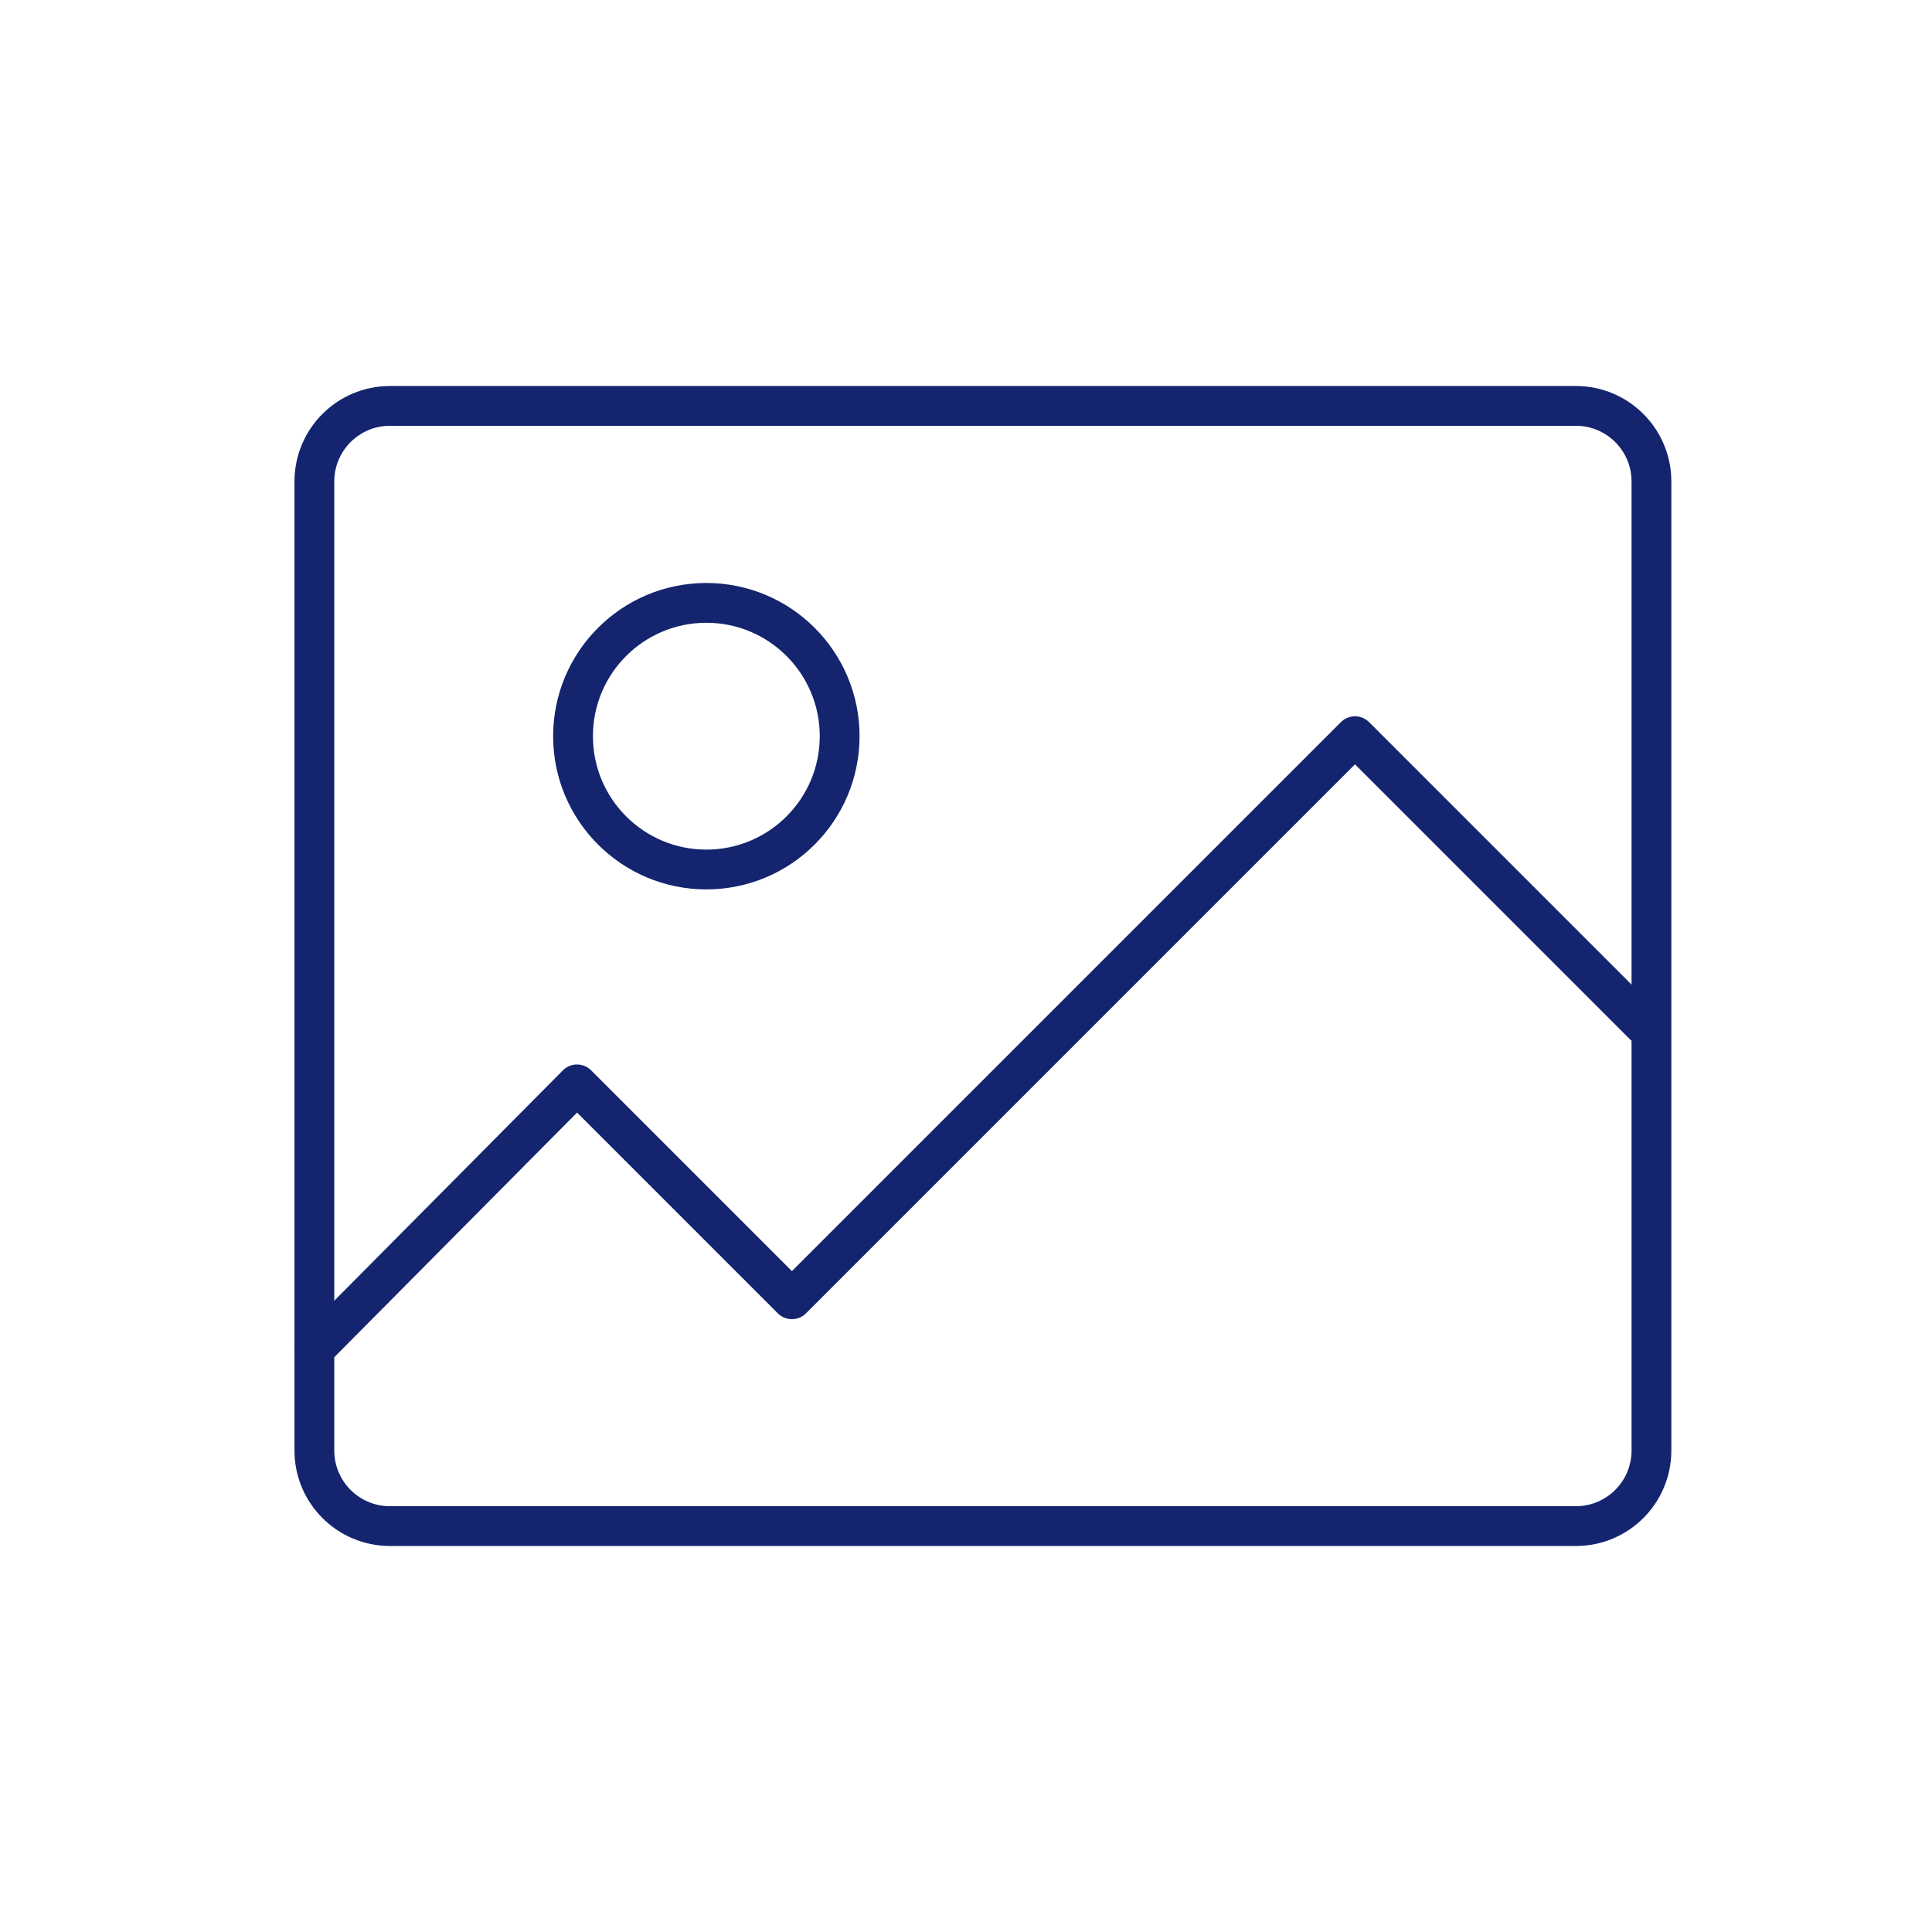 <svg xmlns="http://www.w3.org/2000/svg" xmlns:xlink="http://www.w3.org/1999/xlink" id="b63ec49d-71c8-4717-a1ff-1ff12e300b9a" x="0px" y="0px" viewBox="0 0 97.1 97.1" style="enable-background:new 0 0 97.1 97.1;" xml:space="preserve">
<style type="text/css">
	.st0{fill:none;stroke:#14246E;stroke-width:2;stroke-linecap:round;stroke-linejoin:round;}
</style>
<g id="b8104651-9309-4fad-9e05-a1b51cc159c4">
	<path class="st0" d="M19.6,20.4h59.6c2.1,0,3.8,1.7,3.8,3.8v48.7c0,2.1-1.7,3.8-3.8,3.8H19.6c-2.1,0-3.8-1.7-3.8-3.8V24.2   C15.8,22.1,17.5,20.4,19.6,20.4z"></path>
	<circle class="st0" cx="35.5" cy="37" r="6.7"></circle>
	<polyline class="st0" points="15.8,67.8 29,54.5 39.8,65.3 68.1,37 82.6,51.5  "></polyline>
</g>
</svg>
